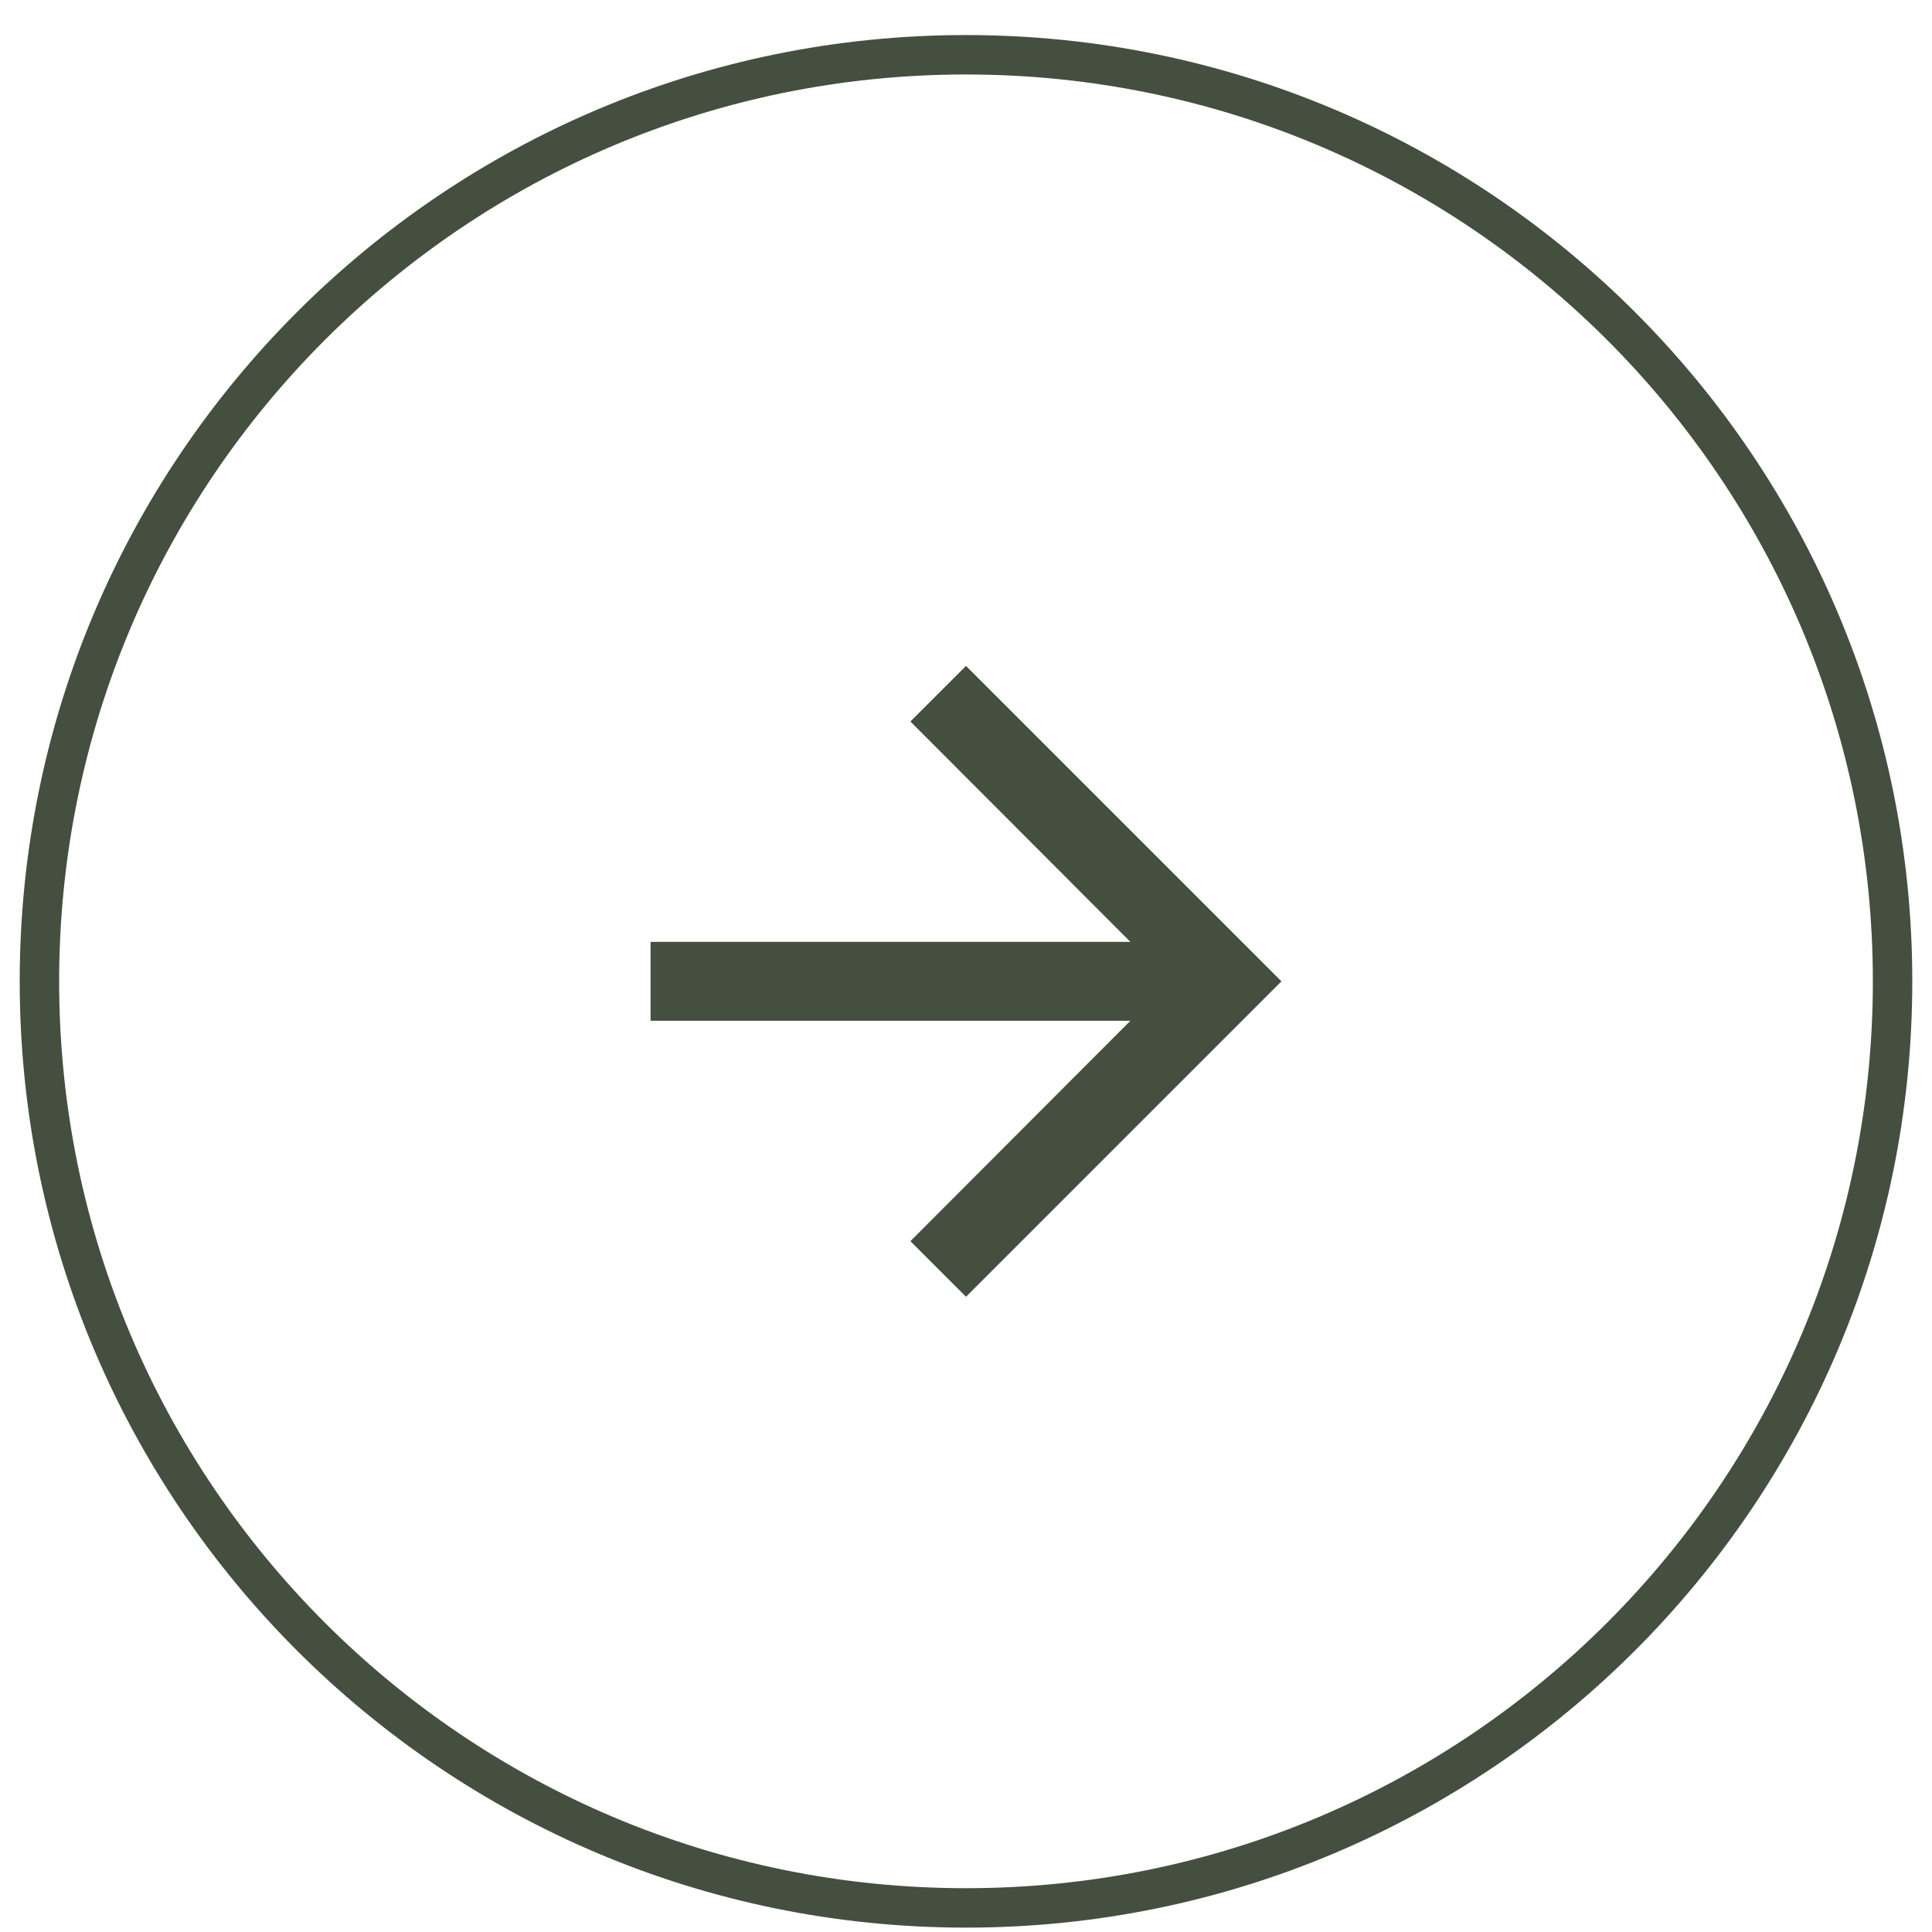 <svg xmlns="http://www.w3.org/2000/svg" width="49" height="49" viewBox="0 0 49 49" fill="none"><path d="M1 24.889C1 11.91 11.521 1.389 24.5 1.389C37.479 1.389 48 11.91 48 24.889C48 37.867 37.479 48.389 24.5 48.389C11.521 48.389 1 37.867 1 24.889Z" stroke="#444F3F"></path><path d="M24.5 16.889L23.09 18.299L28.67 23.889H16.5V25.889H28.67L23.09 31.479L24.5 32.889L32.5 24.889L24.5 16.889Z" fill="#444F3F"></path></svg>